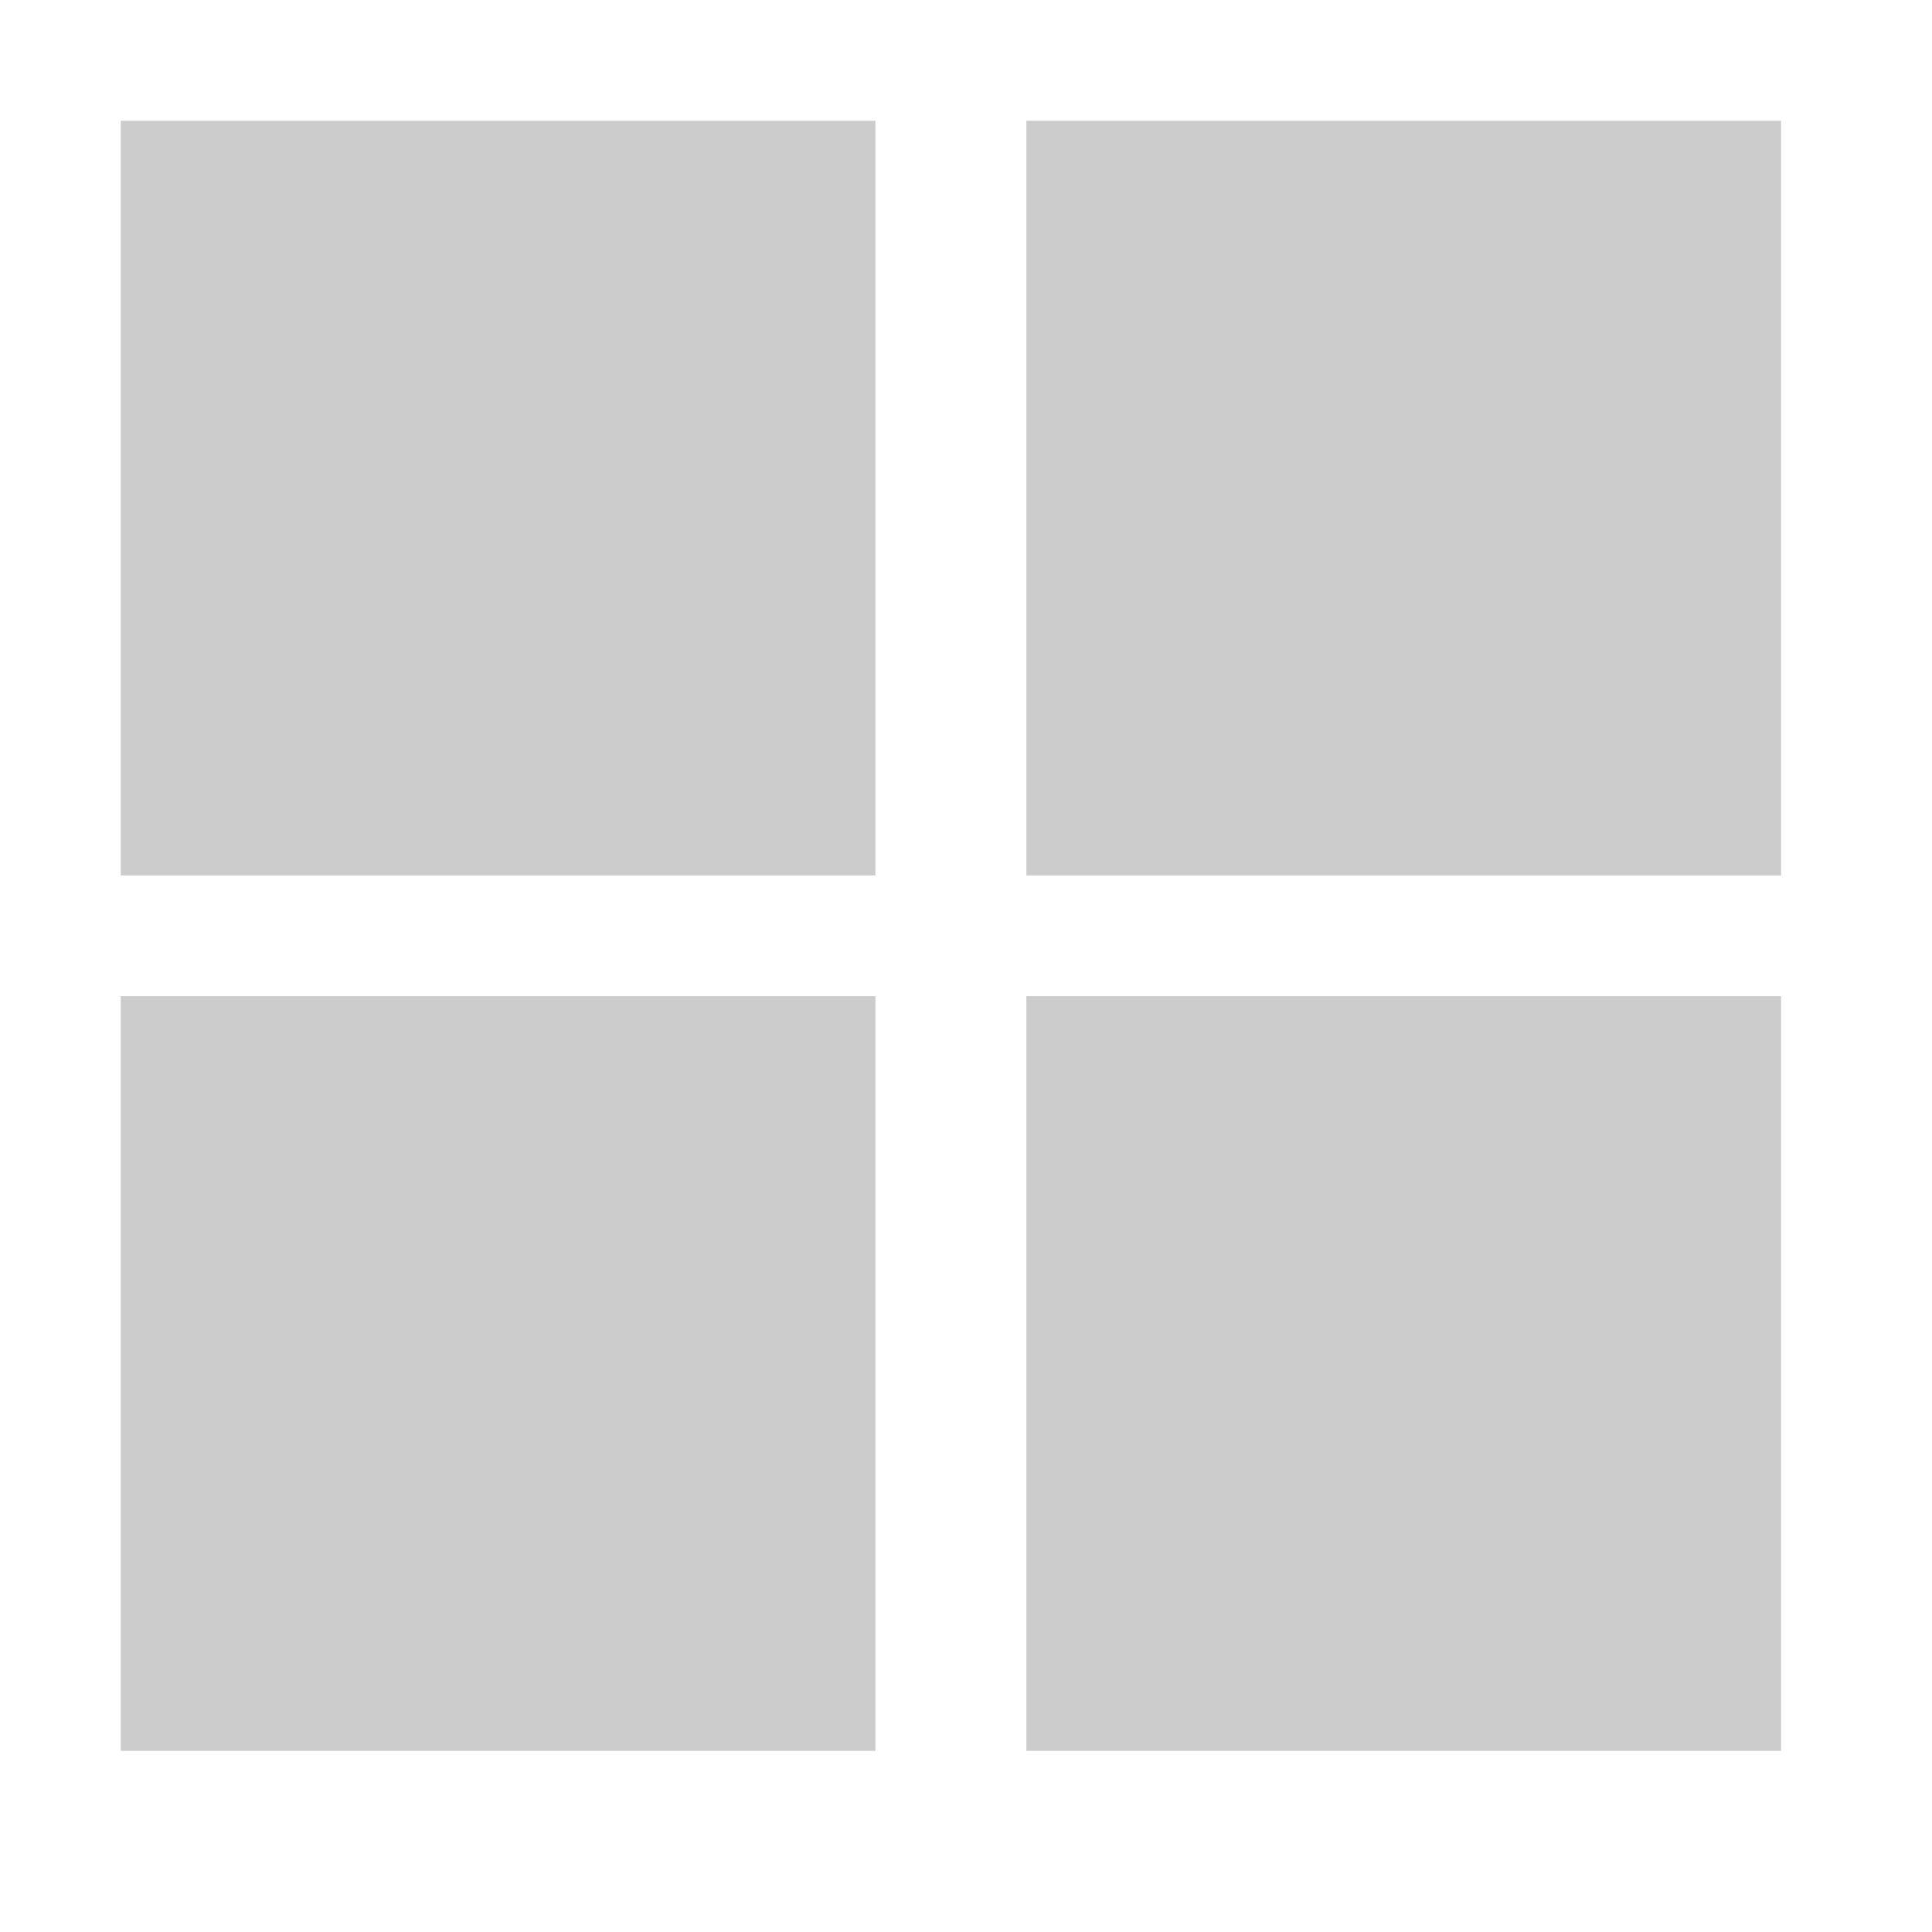 <svg version="1.1" class="image js-click-multicolumn" xmlns="http://www.w3.org/2000/svg" xmlns:xlink="http://www.w3.org/1999/xlink" x="0px" y="0px" viewBox="0 0 64 64" style="enable-background:new 0 0 64 64;" xml:space="preserve">
                    <g><rect fill="#ccc" x="4" y="4" class="fill" width="25" height="25"></rect></g>
                        <g><rect fill="#ccc" x="34" y="4" class="fill" width="25" height="25"></rect></g>
                        <g><rect fill="#ccc" x="4" y="33" class="fill" width="25" height="25"></rect></g>
                        <g><rect fill="#ccc" x="34" y="33" class="fill" width="25" height="25"></rect></g>
                </svg>
